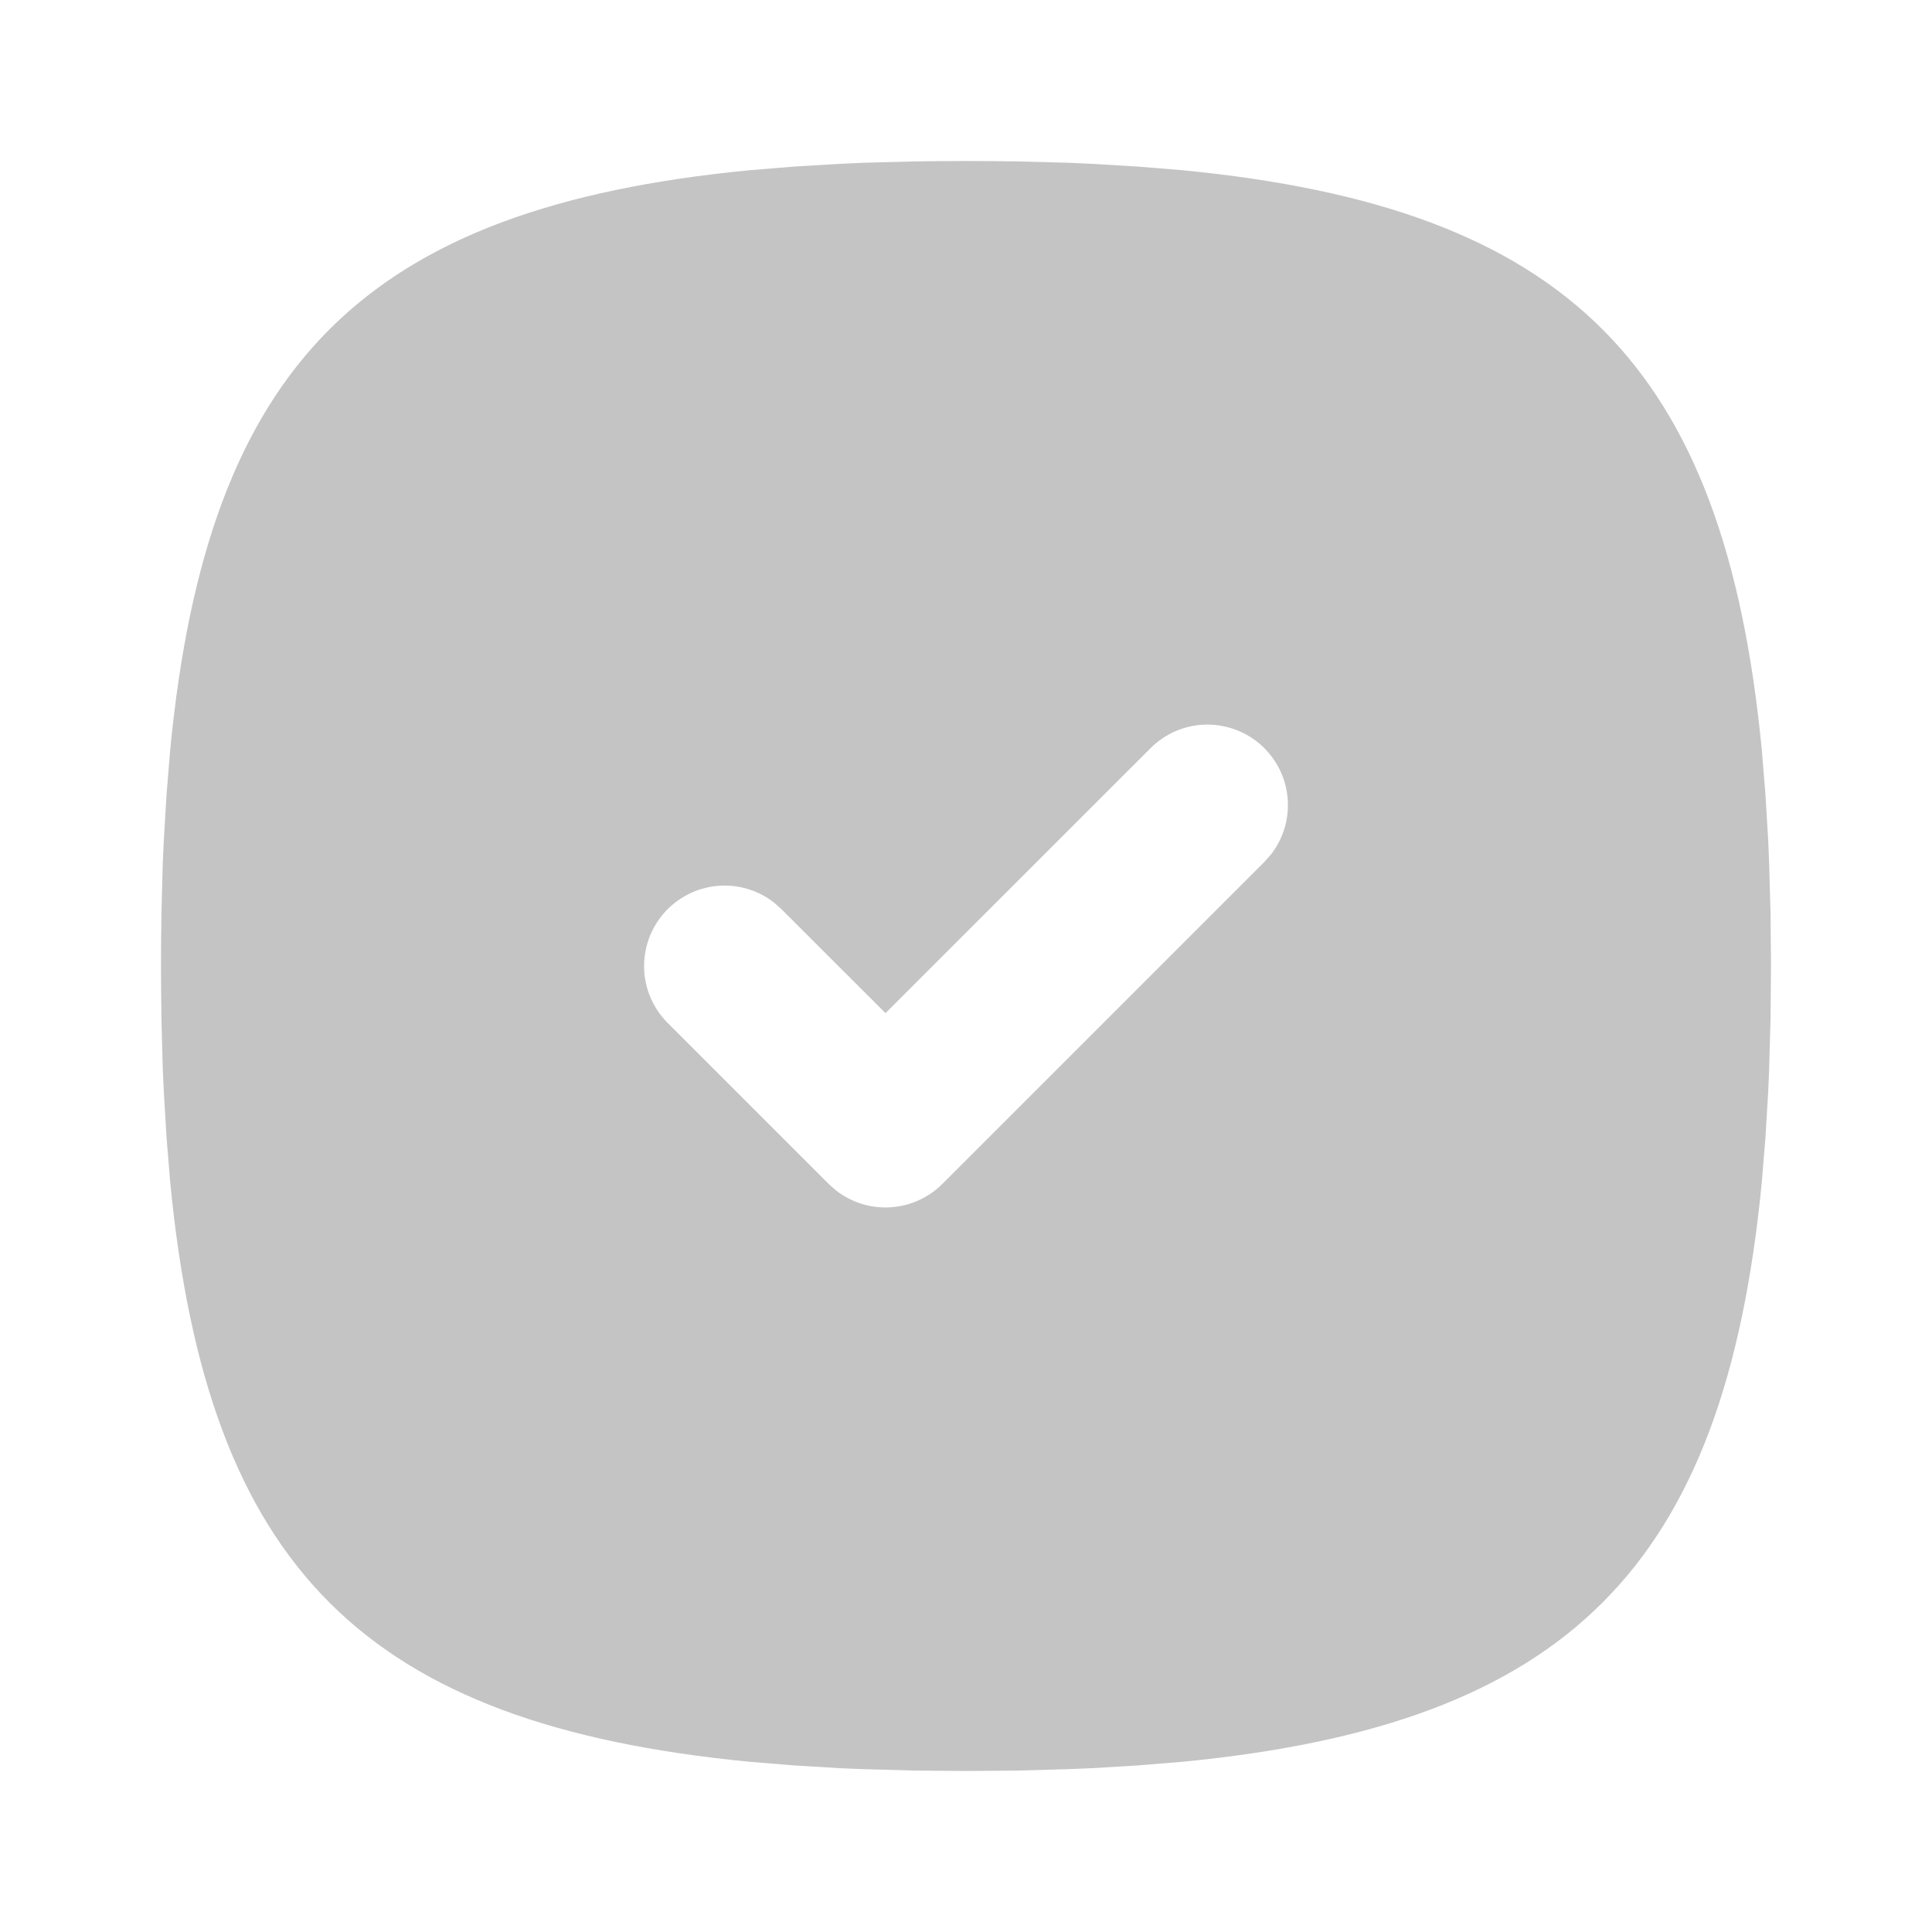 <svg width="18" height="18" viewBox="0 0 18 18" fill="none" xmlns="http://www.w3.org/2000/svg">
<mask id="mask0_327_10023" style="mask-type:alpha" maskUnits="userSpaceOnUse" x="0" y="0" width="18" height="18">
<path d="M0 0H18V18H0V0Z" fill="white"/>
</mask>
<g mask="url(#mask0_327_10023)">
<path d="M9 1.5C8.836 1.5 8.676 1.502 8.518 1.504L8.056 1.516L7.832 1.526L7.398 1.552L6.983 1.586C3.394 1.934 1.934 3.394 1.586 6.983L1.552 7.398L1.526 7.832C1.522 7.906 1.519 7.981 1.516 8.056L1.504 8.518L1.501 8.757L1.5 9C1.5 9.164 1.502 9.324 1.504 9.482L1.516 9.944L1.526 10.168L1.552 10.602L1.586 11.017C1.934 14.605 3.394 16.066 6.983 16.414L7.398 16.448L7.832 16.474C7.906 16.477 7.981 16.481 8.056 16.483L8.518 16.496L9 16.5L9.482 16.496L9.944 16.483L10.168 16.474L10.602 16.448L11.017 16.414C14.605 16.066 16.066 14.605 16.414 11.017L16.448 10.602L16.474 10.168C16.477 10.094 16.481 10.019 16.483 9.944L16.496 9.482L16.5 9L16.496 8.518L16.483 8.056L16.474 7.832L16.448 7.398L16.414 6.983C16.066 3.394 14.605 1.934 11.017 1.586L10.602 1.552L10.168 1.526C10.093 1.523 10.018 1.519 9.944 1.516L9.482 1.504L9.243 1.501L9 1.5ZM10.72 6.97C10.855 6.835 11.036 6.757 11.226 6.751C11.417 6.746 11.602 6.812 11.745 6.938C11.888 7.064 11.978 7.24 11.996 7.43C12.014 7.62 11.959 7.809 11.842 7.96L11.78 8.03L8.78 11.03C8.651 11.159 8.479 11.237 8.297 11.248C8.115 11.26 7.935 11.204 7.79 11.092L7.72 11.03L6.22 9.53C6.085 9.395 6.007 9.214 6.001 9.024C5.996 8.833 6.062 8.648 6.188 8.505C6.314 8.362 6.49 8.272 6.68 8.254C6.87 8.236 7.059 8.291 7.21 8.408L7.28 8.47L8.25 9.439L10.72 6.97Z" fill="#C4C4C4"/>
</g>
</svg>
